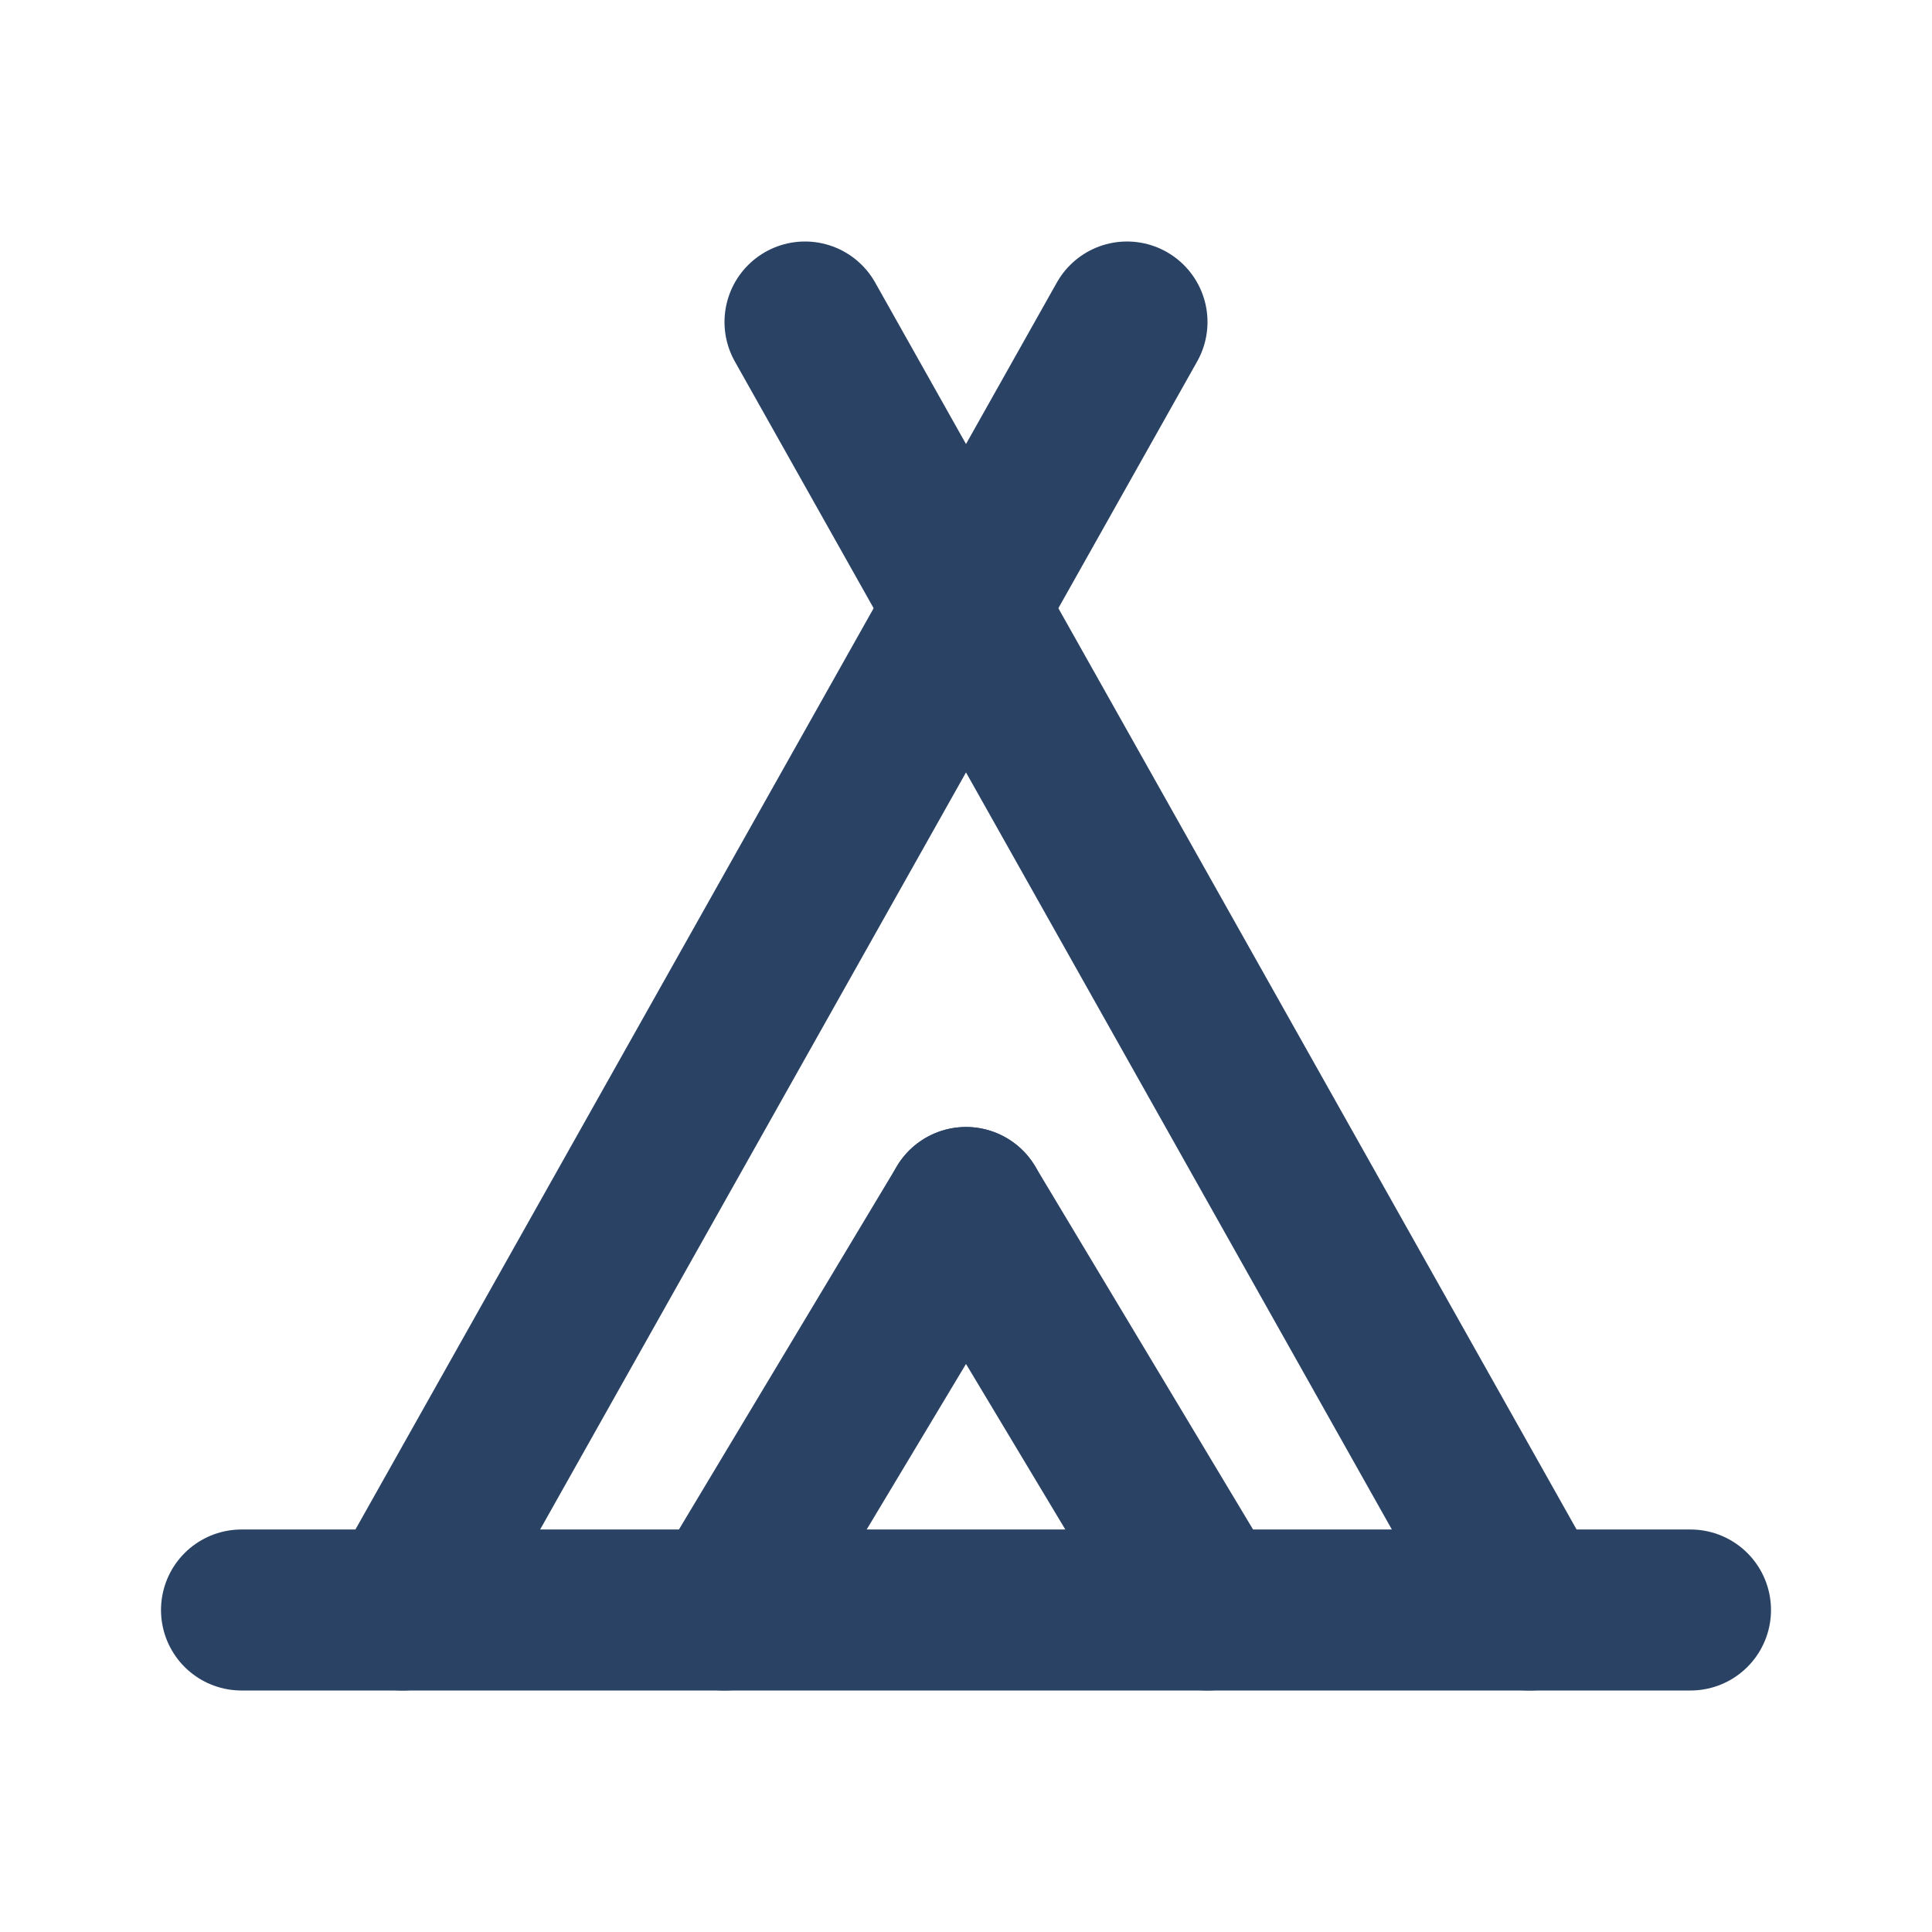 <svg xmlns="http://www.w3.org/2000/svg" width="24" height="24" viewBox="0 0 24 24" fill="none" stroke="#2A4365" stroke-width="2" stroke-linecap="round" stroke-linejoin="round" class="lucide lucide-tent">
  <path d="M19 20 10 4"/>
  <path d="m5 20 9-16"/>
  <path d="M3 20h18"/>
  <path d="m12 15-3 5"/>
  <path d="m12 15 3 5"/>
</svg>